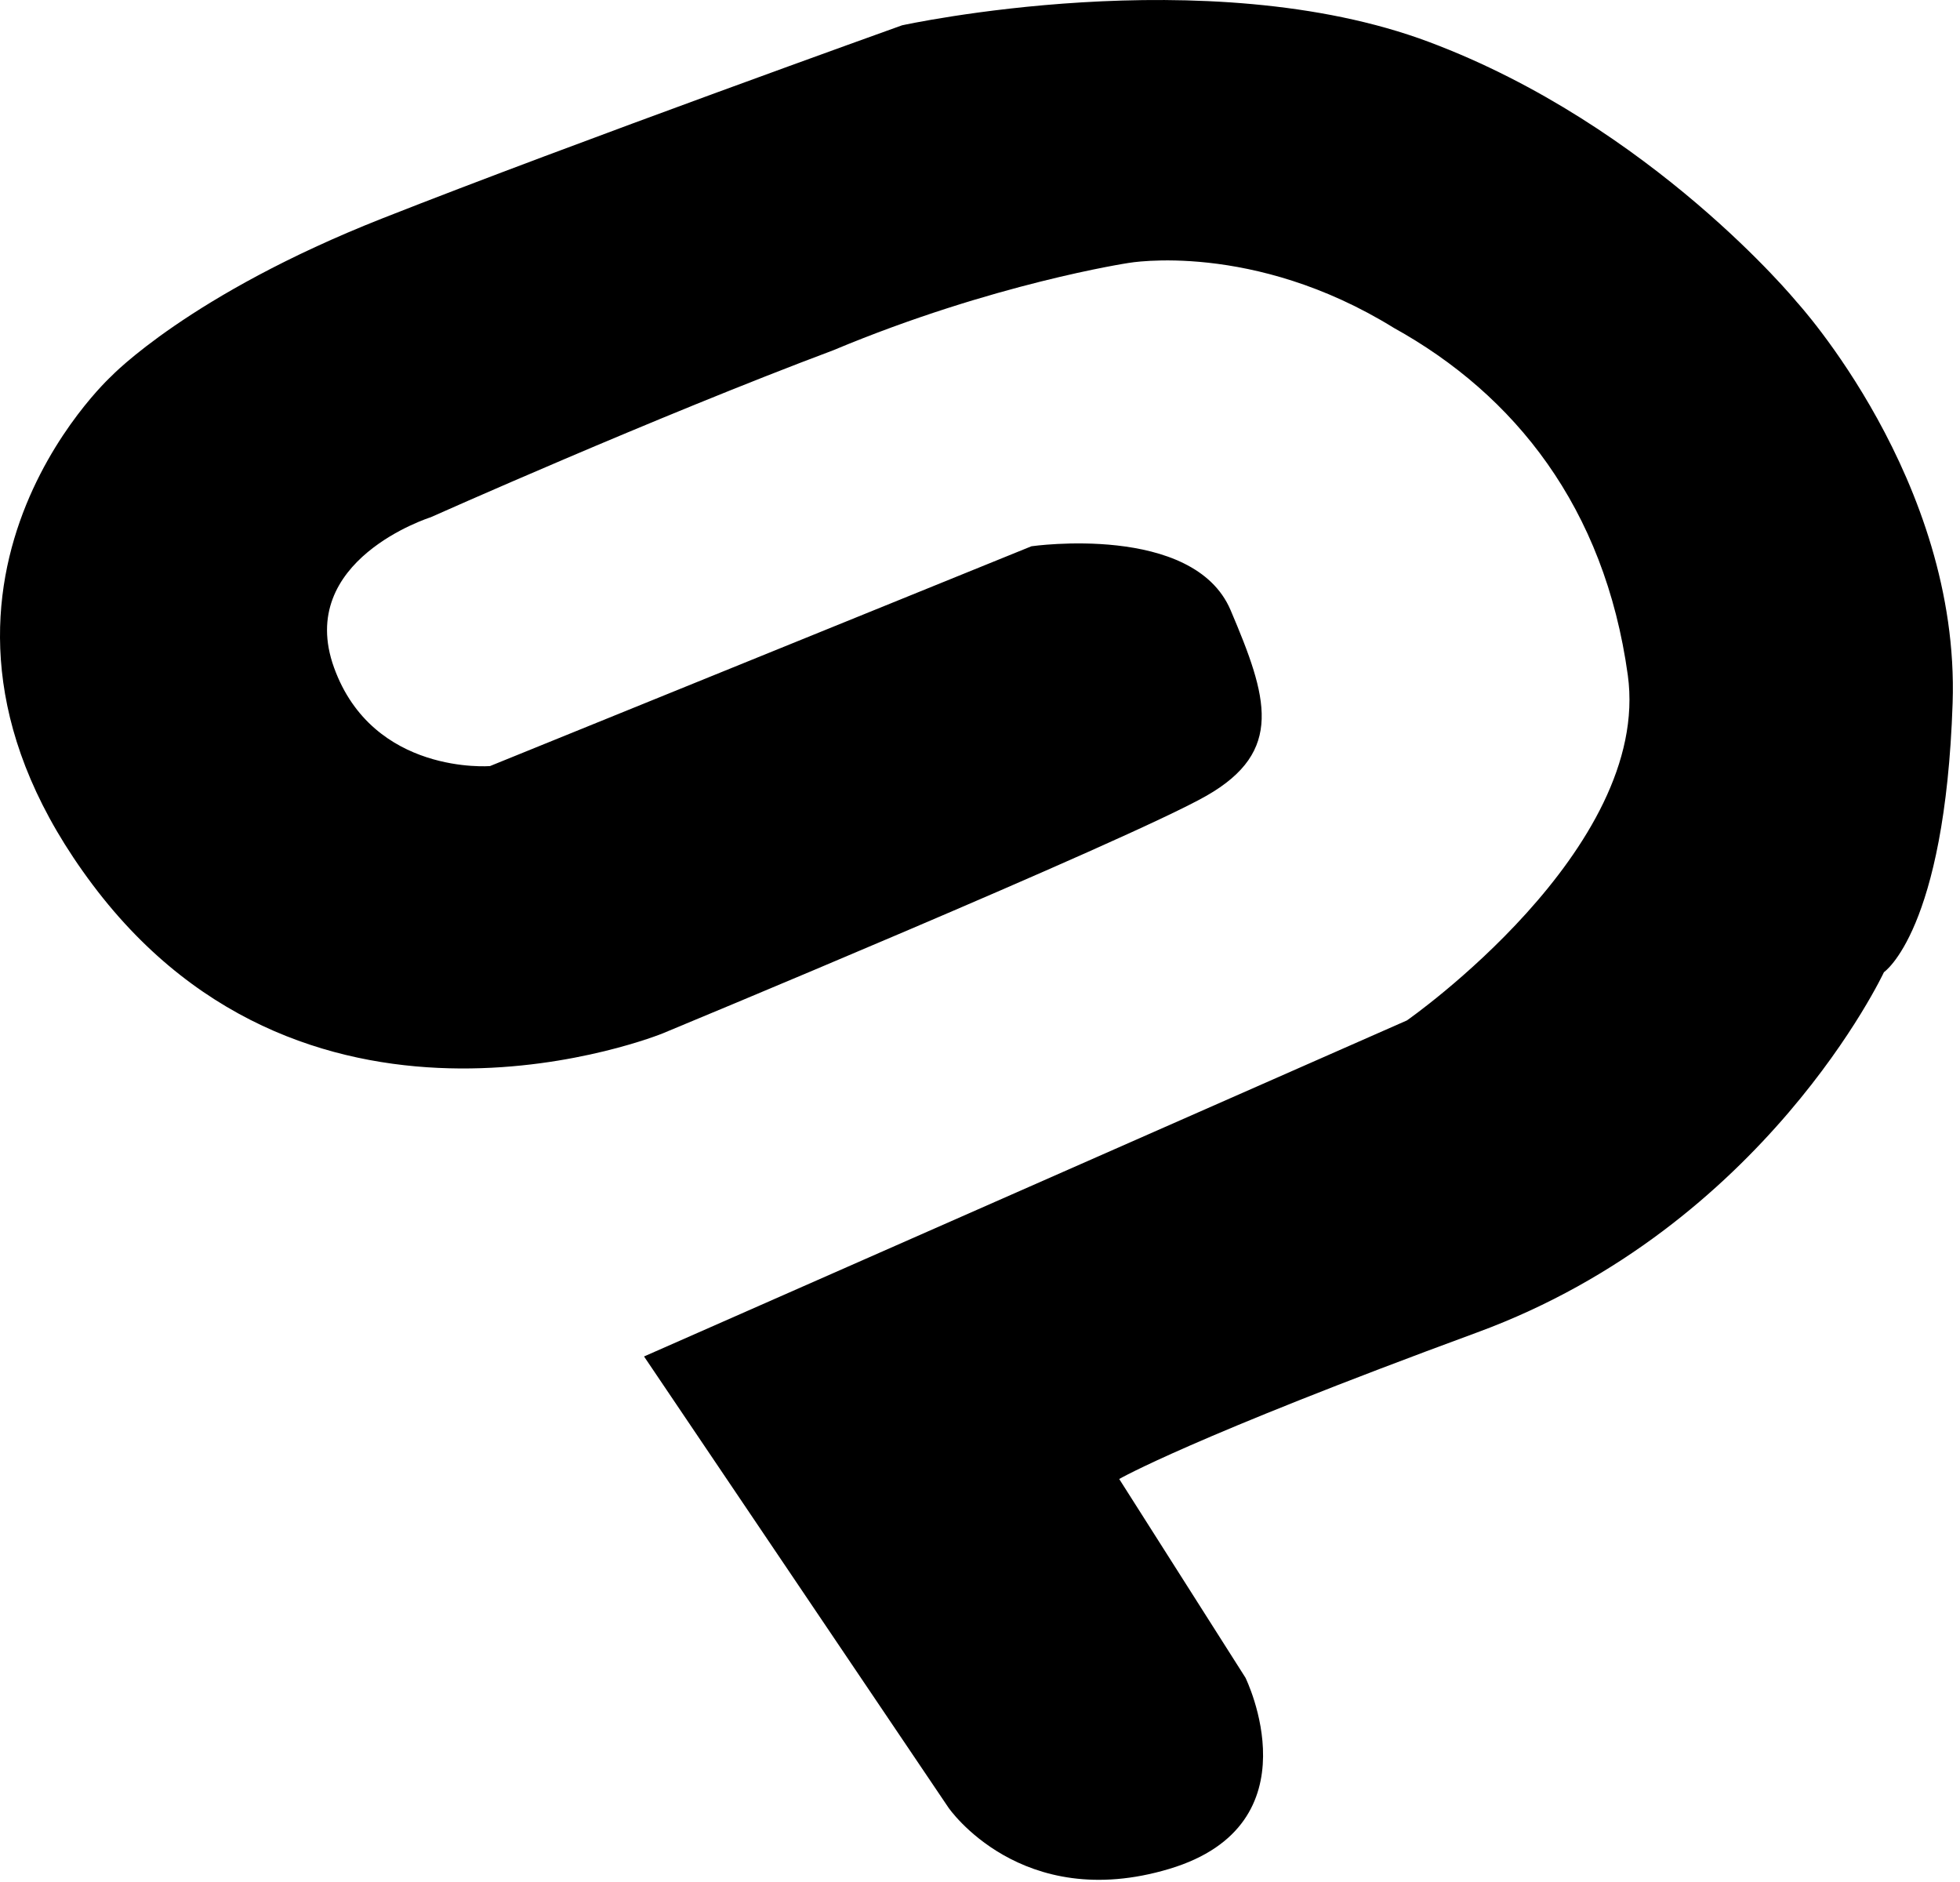 <?xml version="1.0" encoding="UTF-8" standalone="no"?>
<!DOCTYPE svg PUBLIC "-//W3C//DTD SVG 1.1//EN" "http://www.w3.org/Graphics/SVG/1.1/DTD/svg11.dtd">
<svg width="100%" height="100%" viewBox="0 0 200 192" version="1.1" xmlns="http://www.w3.org/2000/svg" xmlns:xlink="http://www.w3.org/1999/xlink" xml:space="preserve" xmlns:serif="http://www.serif.com/" style="fill-rule:evenodd;clip-rule:evenodd;stroke-linejoin:round;stroke-miterlimit:2;">
    <g transform="matrix(1,0,0,1,-5.669,-5.102)">
        <g id="Livello-1" serif:id="Livello 1">
        </g>
        <g id="Livello-2" serif:id="Livello 2" transform="matrix(1,0,0,1,-11.761,-355.915)">
            <path id="path21" d="M122.679,416.747C122.679,416.747 139.212,414.36 143,423.262C146.788,432.164 148.492,437.657 140.537,442.202C132.583,446.748 85.042,466.446 85.042,466.446C85.042,466.446 49.245,481.03 26.895,451.294C4.546,421.558 28.789,399.397 28.789,399.397C28.789,399.397 36.744,391.064 56.442,383.298C76.14,375.532 109.475,363.6 109.475,363.6C109.475,363.6 140.537,356.781 163.266,365.305C185.994,373.828 200.768,391.821 200.768,391.821C200.768,391.821 217.435,410.004 216.678,432.732C215.903,455.98 209.67,460.196 209.67,460.196C209.67,460.196 197.548,486.144 168.19,496.94C138.833,507.736 131.635,511.903 131.635,511.903L144.515,532.169C144.515,532.169 151.902,547.132 136.749,551.678C121.597,556.223 114.21,545.427 114.21,545.427L83.148,499.402L160.993,465.12C160.993,465.12 185.994,447.695 183.532,429.891C181.165,412.778 171.978,401.291 159.667,394.473C145.273,385.571 132.583,387.844 132.583,387.844C132.583,387.844 118.756,389.927 102.467,396.746C84.285,403.564 61.367,413.792 61.367,413.792C61.367,413.792 47.54,418.148 51.518,429.134C55.495,440.119 67.428,439.172 67.428,439.172L122.679,416.747Z" style="fill-rule:nonzero;"/>
        </g>
    </g>
</svg>
